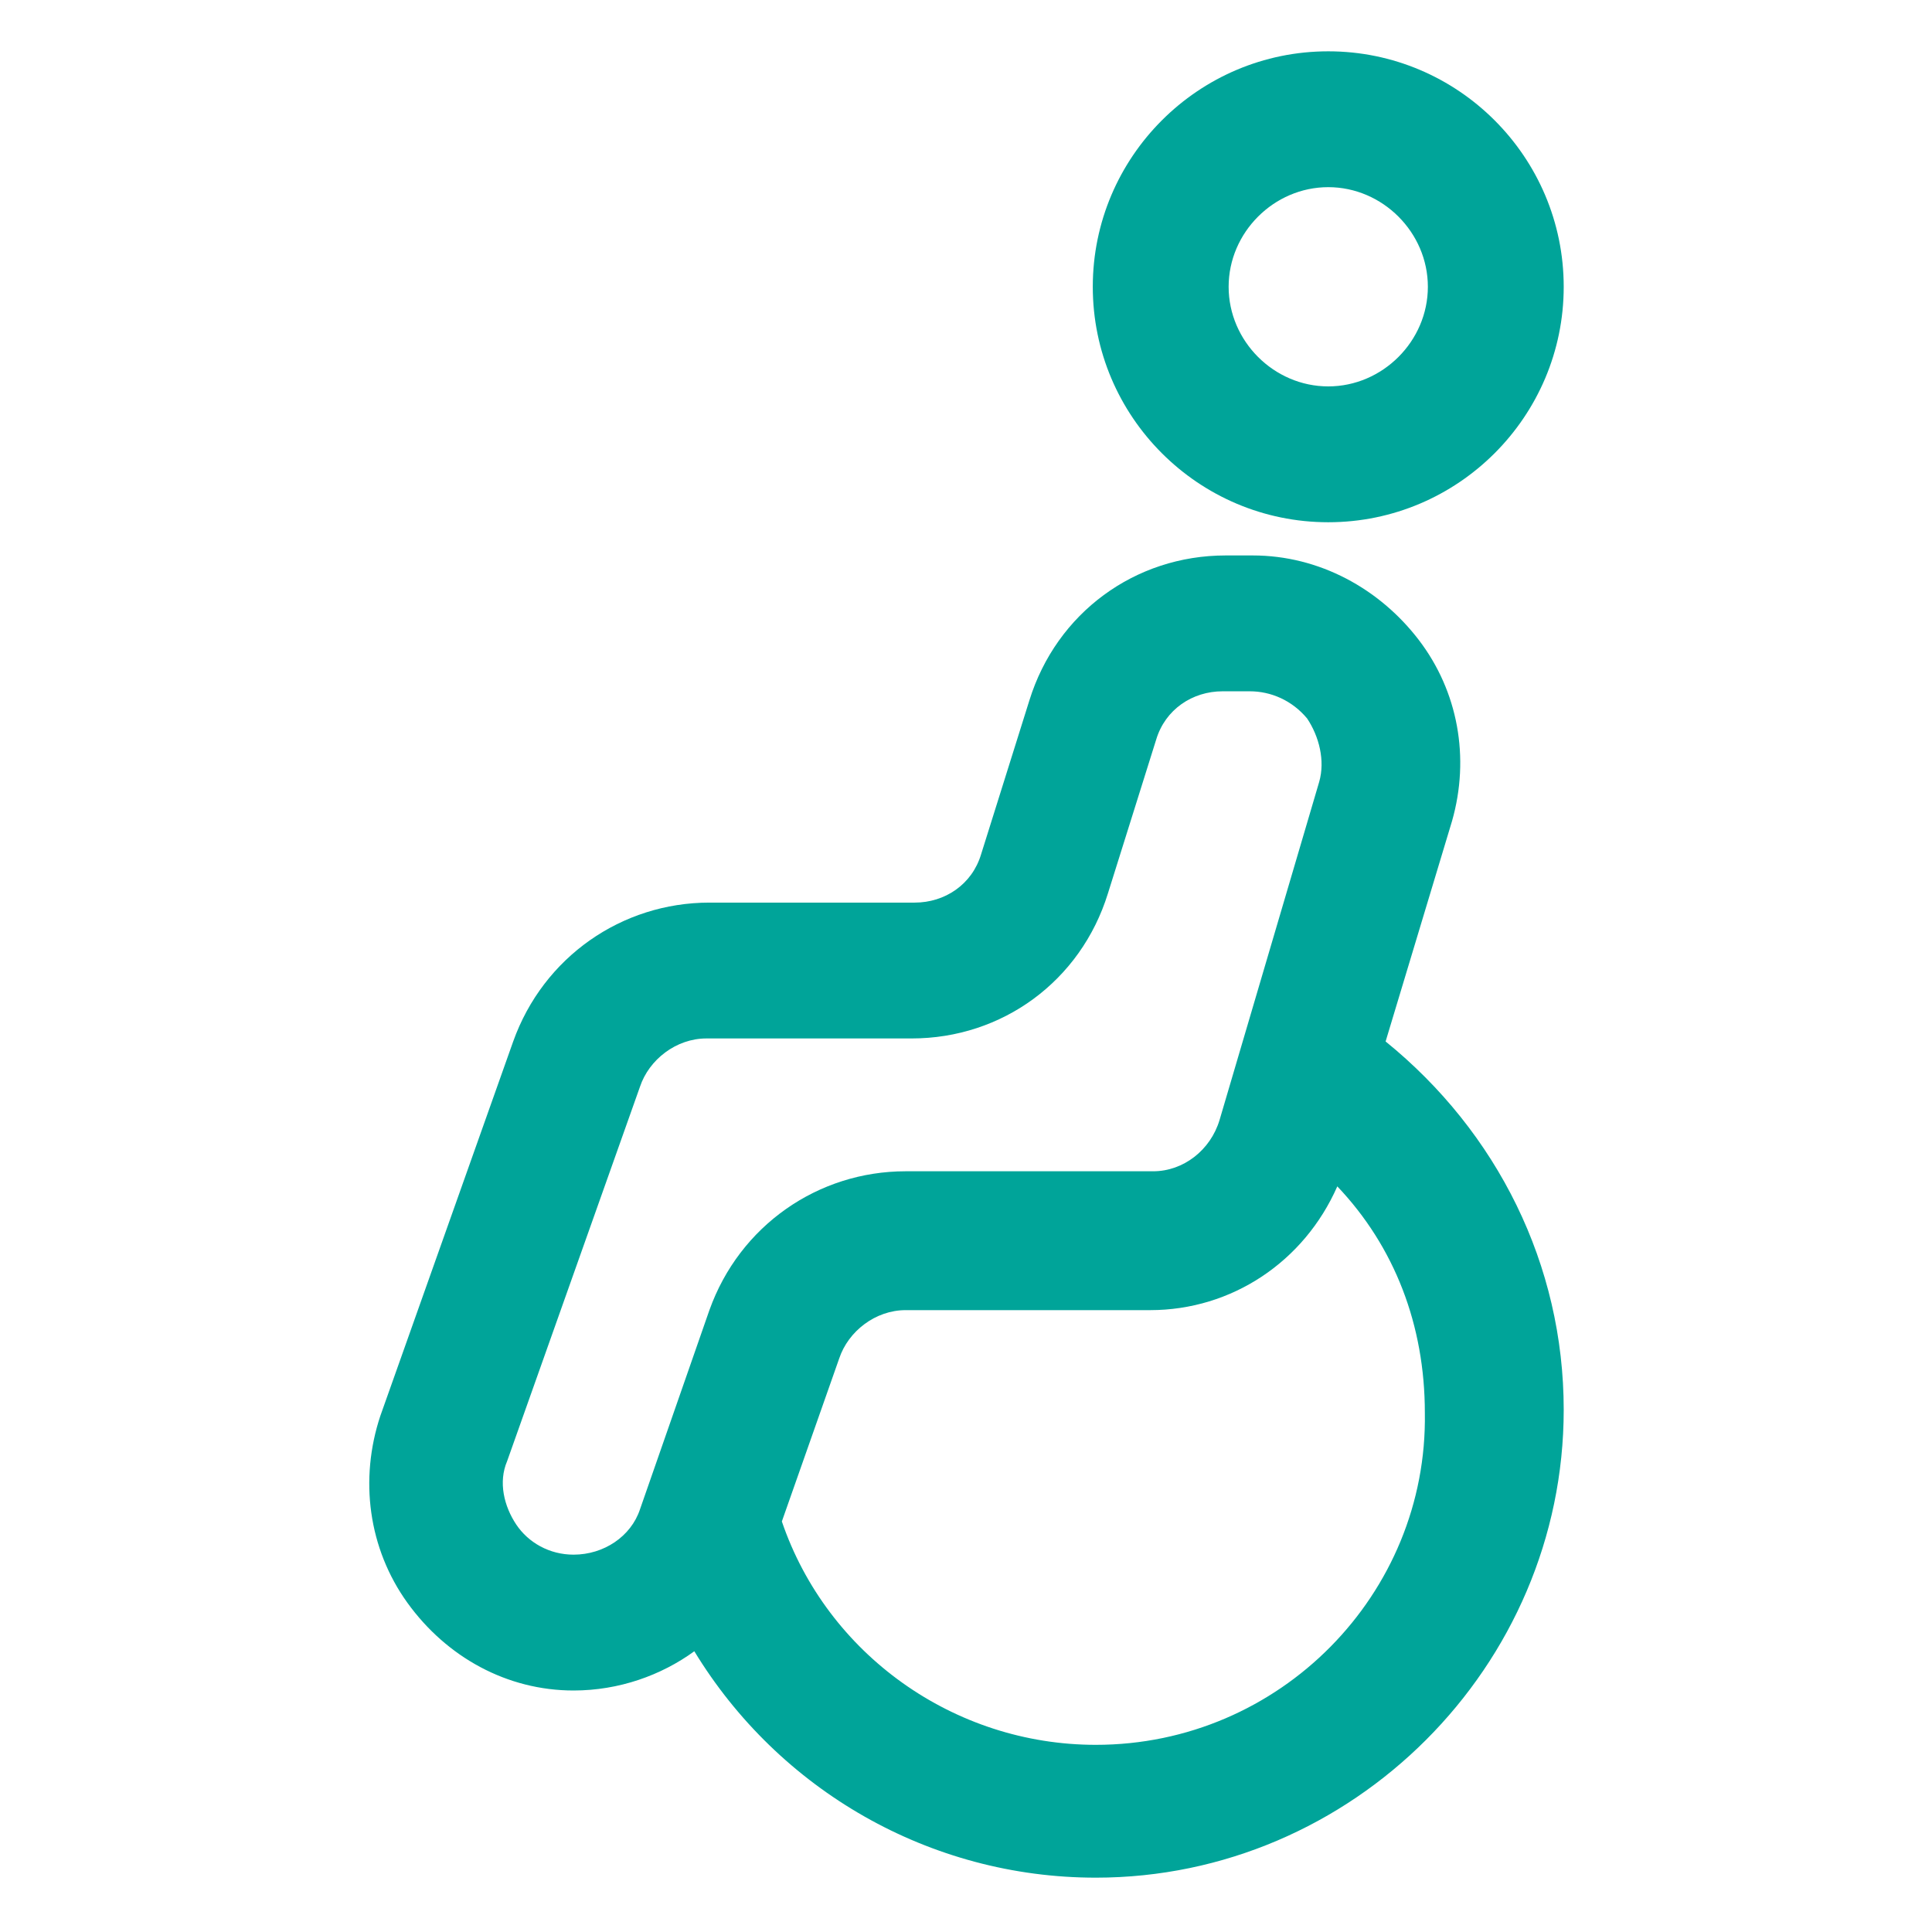 <?xml version="1.0" encoding="UTF-8"?>
<!-- Generator: Adobe Illustrator 22.0.0, SVG Export Plug-In . SVG Version: 6.00 Build 0)  -->
<svg xmlns="http://www.w3.org/2000/svg" xmlns:xlink="http://www.w3.org/1999/xlink" fill="#00a499" width="52" height="52" version="1.1" id="lni_lni-wheelchair-alt" x="0px" y="0px" viewBox="0 0 64 64" style="enable-background:new 0 0 64 64;" xml:space="preserve">
<g>
	<path d="M44,17.3c4.3,0,7.8-3.5,7.8-7.8S48.3,1.7,44,1.7s-7.8,3.5-7.8,7.8S39.7,17.3,44,17.3z M44,6.2c1.8,0,3.3,1.5,3.3,3.3   s-1.5,3.3-3.3,3.3c-1.8,0-3.3-1.5-3.3-3.3S42.2,6.2,44,6.2z"></path>
	<path d="M45.9,34.5l2.2-7.3c0.6-2.1,0.2-4.3-1.1-6c-1.3-1.7-3.3-2.8-5.5-2.8h-0.9c-3,0-5.6,1.9-6.5,4.8l-1.6,5.1   c-0.3,1-1.2,1.6-2.2,1.6h-6.8c-2.9,0-5.5,1.8-6.5,4.6l-4.4,12.4c-0.7,2.1-0.4,4.4,0.9,6.2S16.8,56,19,56c1.5,0,2.9-0.5,4-1.3   c2.8,4.6,7.8,7.5,13.3,7.5c8.5,0,15.5-7,15.5-15.5C51.8,41.9,49.6,37.5,45.9,34.5z M19,51.5c-0.8,0-1.5-0.4-1.9-1   c-0.4-0.6-0.6-1.4-0.3-2.1l4.4-12.4c0.3-0.9,1.2-1.6,2.2-1.6h6.8c3,0,5.6-1.9,6.5-4.8l1.6-5.1c0.3-1,1.2-1.6,2.2-1.6h0.9   c0.7,0,1.4,0.3,1.9,0.9c0.4,0.6,0.6,1.4,0.4,2.1l-3.3,11.2c-0.3,1-1.2,1.7-2.2,1.7H30c-2.9,0-5.5,1.8-6.5,4.6L21.2,50   C20.9,50.9,20,51.5,19,51.5z M36.3,57.8c-4.7,0-8.9-3-10.4-7.4l1.9-5.4c0.3-0.9,1.2-1.6,2.2-1.6h8.1c2.7,0,5.1-1.6,6.2-4.1   c1.9,2,2.9,4.6,2.9,7.5C47.3,52.8,42.4,57.8,36.3,57.8z"></path>
</g>
</svg>
